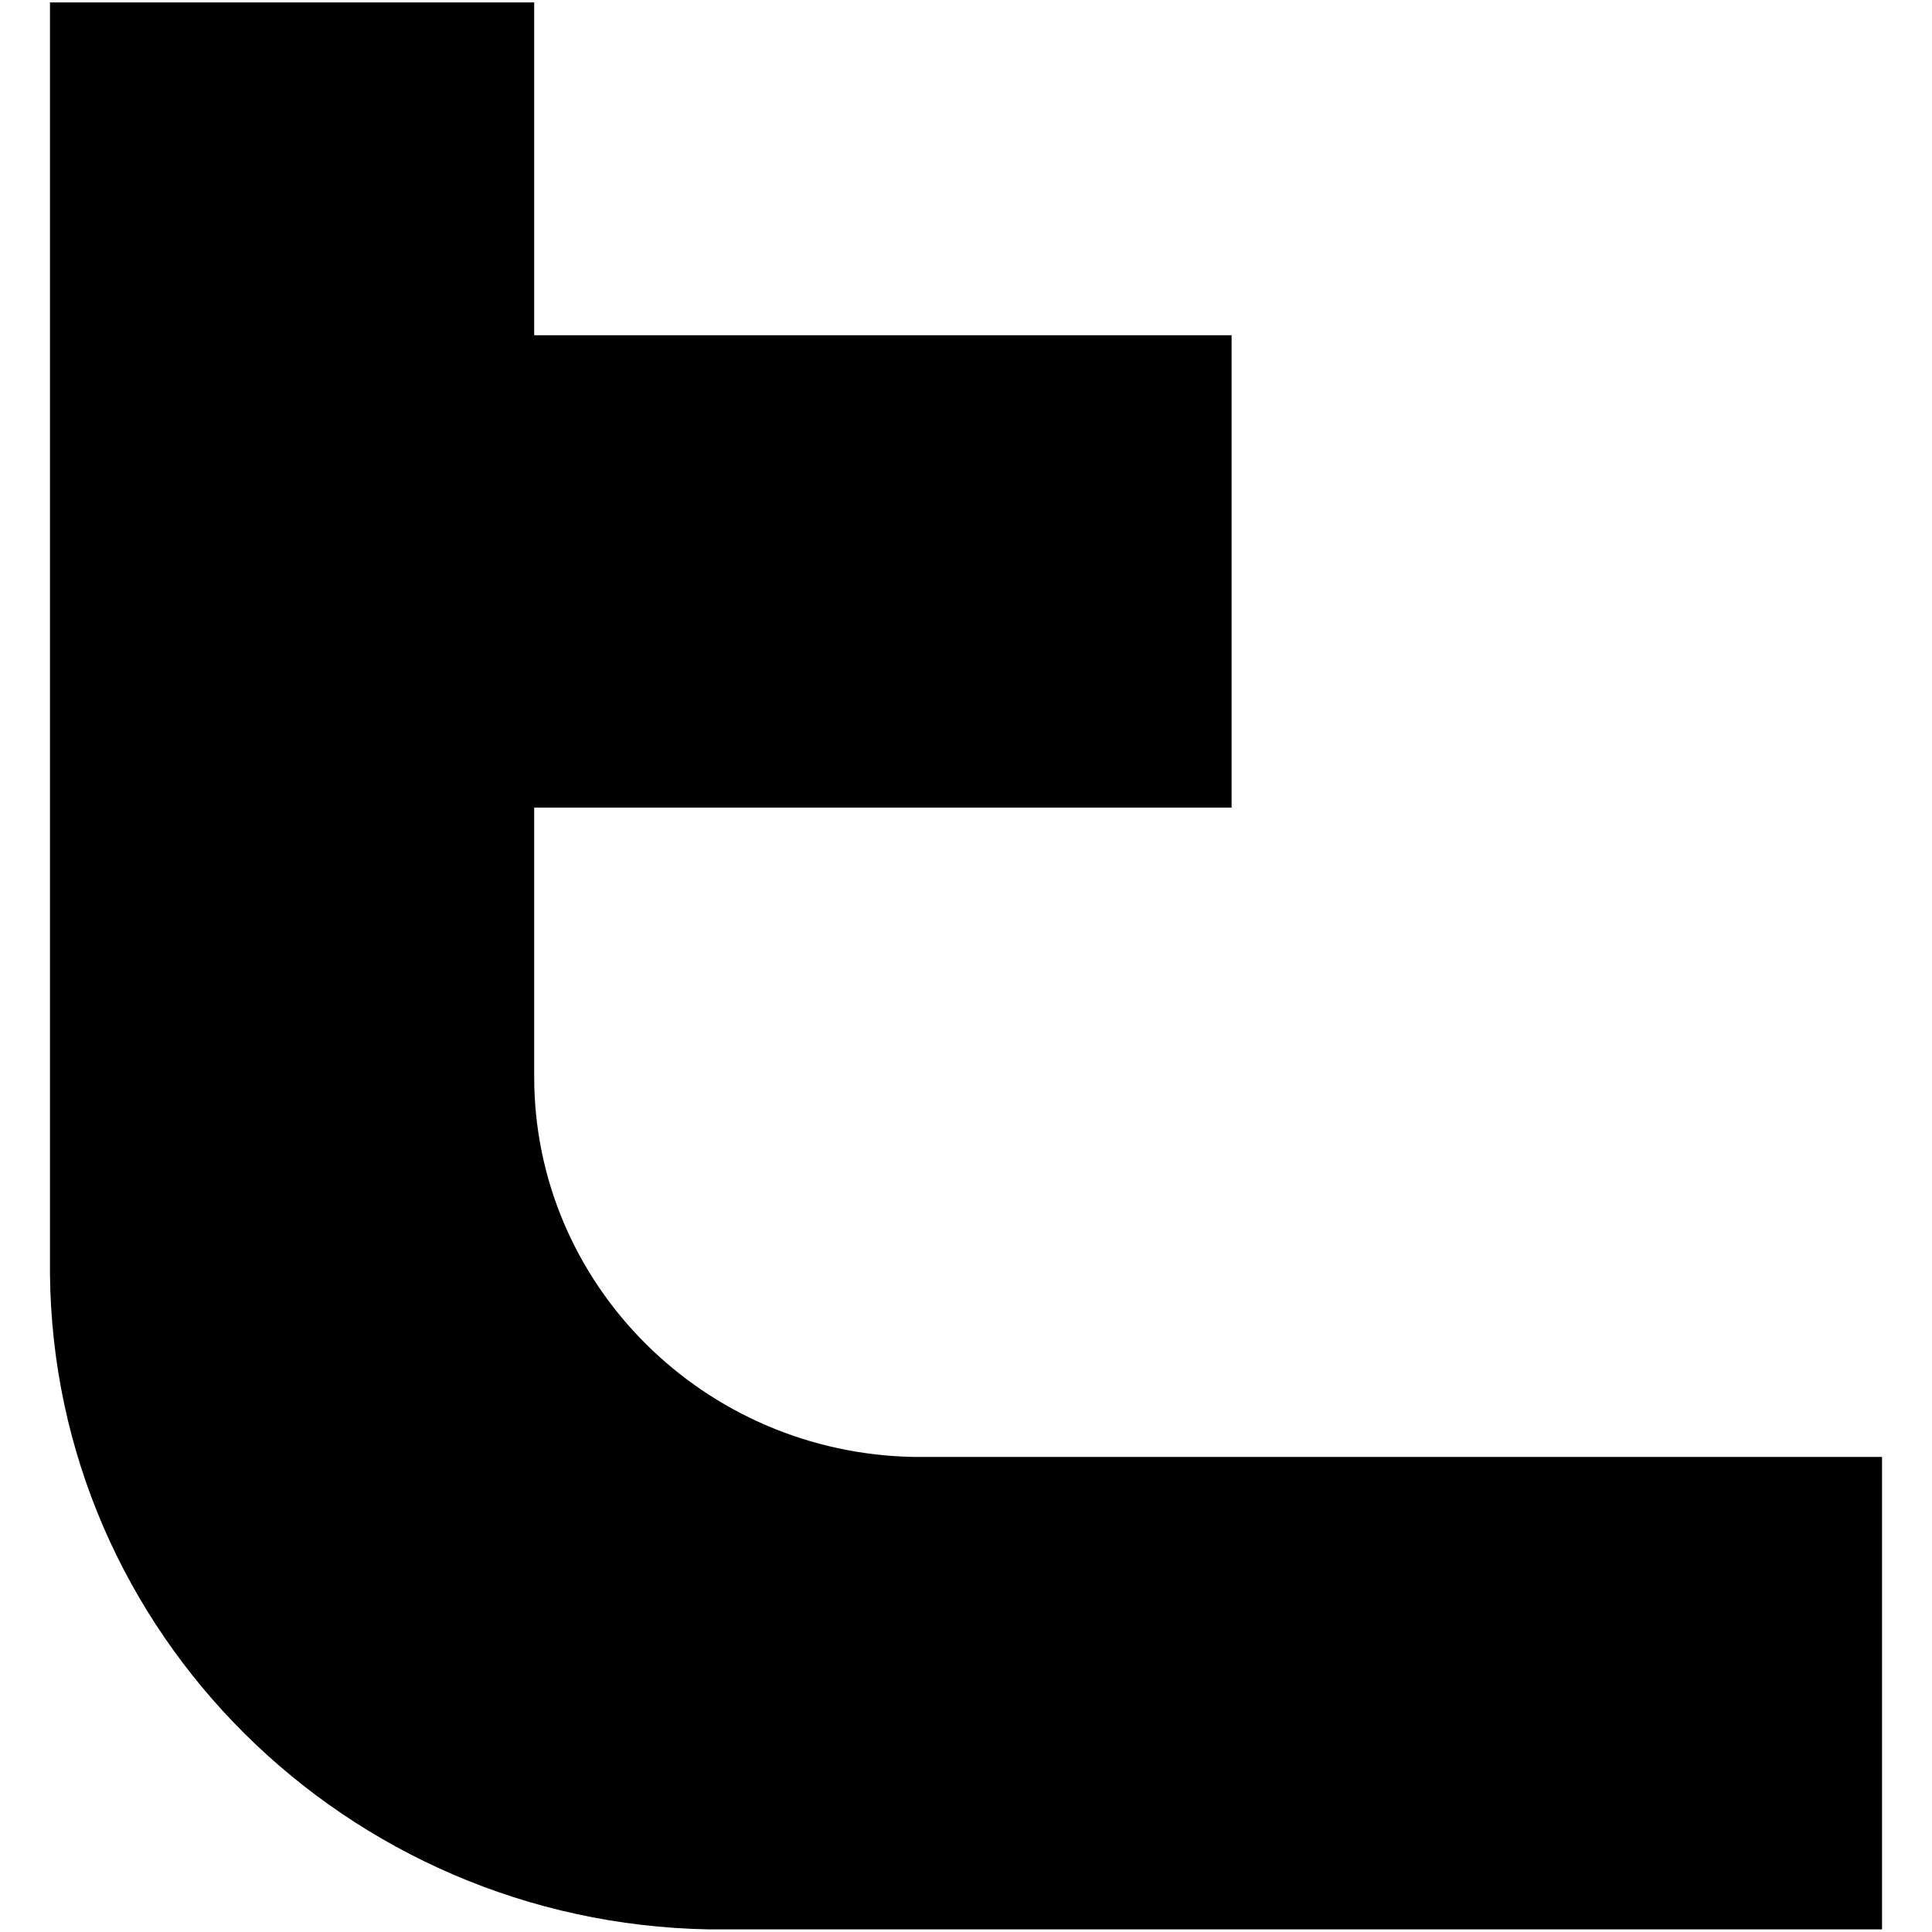 <?xml version="1.0" encoding="utf-8"?>
<!-- Generator: Adobe Illustrator 25.2.3, SVG Export Plug-In . SVG Version: 6.00 Build 0)  -->
<svg version="1.1" xmlns="http://www.w3.org/2000/svg" xmlns:xlink="http://www.w3.org/1999/xlink" x="0px" y="0px"
	 viewBox="0 0 103.22 103.22" style="enable-background:new 0 0 103.22 103.22;" xml:space="preserve">
	 <link xmlns="http://www.w3.org/1999/xhtml" rel="stylesheet" href="../letter-animation.css" type="text/css" />
<path id="chaotic_Tfill" d="M28.54,17.91H65.8v25.24H28.54v14.38c0,11.09,9.07,20.14,20.34,20.31h51.67v25.24H37.87
		C18.51,102.73,2.85,87.24,2.67,68.06V0.13h25.87V17.91z"/>
</svg>
